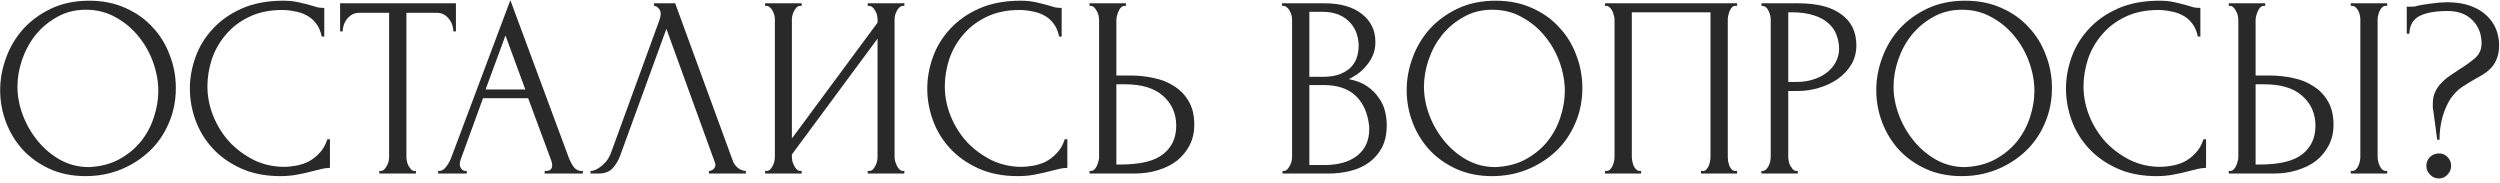 <?xml version="1.0" encoding="UTF-8"?> <svg xmlns="http://www.w3.org/2000/svg" width="533" height="39" viewBox="0 0 533 39" fill="none"><path d="M19.01 0.15C21.87 0.15 24.437 0.663 26.71 1.69C28.983 2.68 30.909 4.037 32.485 5.76C34.099 7.447 35.327 9.427 36.17 11.7C37.05 13.937 37.49 16.283 37.49 18.74C37.49 21.49 36.977 24.02 35.95 26.33C34.96 28.64 33.585 30.62 31.825 32.27C30.065 33.92 28.012 35.222 25.665 36.175C23.355 37.092 20.88 37.55 18.24 37.55C15.417 37.55 12.868 37.037 10.595 36.01C8.358 34.983 6.452 33.627 4.875 31.94C3.335 30.253 2.143 28.31 1.3 26.11C0.457 23.91 0.035 21.618 0.035 19.235C0.035 16.888 0.457 14.578 1.3 12.305C2.143 9.995 3.372 7.942 4.985 6.145C6.635 4.348 8.633 2.9 10.98 1.8C13.327 0.7 16.003 0.15 19.01 0.15ZM18.955 35.625C21.412 35.515 23.557 34.965 25.39 33.975C27.26 32.948 28.819 31.665 30.065 30.125C31.312 28.548 32.228 26.825 32.815 24.955C33.438 23.085 33.75 21.233 33.75 19.4C33.75 17.383 33.383 15.348 32.65 13.295C31.917 11.242 30.872 9.39 29.515 7.74C28.159 6.053 26.527 4.697 24.62 3.67C22.75 2.607 20.642 2.075 18.295 2.075C16.022 2.075 13.987 2.588 12.19 3.615C10.393 4.605 8.853 5.888 7.57 7.465C6.323 9.042 5.37 10.802 4.71 12.745C4.05 14.688 3.72 16.595 3.72 18.465C3.72 20.482 4.105 22.517 4.875 24.57C5.645 26.587 6.708 28.42 8.065 30.07C9.422 31.72 11.017 33.058 12.85 34.085C14.72 35.112 16.755 35.625 18.955 35.625Z" fill="#292929"></path><path d="M60.172 2.13C57.459 2.13 55.094 2.625 53.077 3.615C51.097 4.568 49.447 5.833 48.127 7.41C46.807 8.95 45.817 10.692 45.157 12.635C44.534 14.578 44.222 16.503 44.222 18.41C44.222 20.573 44.644 22.7 45.487 24.79C46.33 26.843 47.485 28.677 48.952 30.29C50.455 31.867 52.197 33.15 54.177 34.14C56.157 35.093 58.302 35.57 60.612 35.57C61.272 35.57 62.042 35.497 62.922 35.35C63.839 35.203 64.737 34.928 65.617 34.525C66.497 34.085 67.304 33.48 68.037 32.71C68.807 31.94 69.394 30.932 69.797 29.685H70.347V35.79C69.797 35.79 69.21 35.863 68.587 36.01C68 36.157 67.34 36.322 66.607 36.505C65.654 36.762 64.59 37 63.417 37.22C62.28 37.44 61.07 37.55 59.787 37.55C56.597 37.55 53.792 37 51.372 35.9C48.952 34.8 46.935 33.37 45.322 31.61C43.709 29.85 42.499 27.87 41.692 25.67C40.885 23.433 40.482 21.178 40.482 18.905C40.482 16.632 40.885 14.377 41.692 12.14C42.499 9.903 43.727 7.905 45.377 6.145C47.027 4.348 49.099 2.9 51.592 1.8C54.085 0.7 57.019 0.15 60.392 0.15C61.602 0.15 62.684 0.26 63.637 0.48C64.627 0.7 65.507 0.92 66.277 1.14C66.827 1.323 67.322 1.47 67.762 1.58C68.239 1.653 68.697 1.69 69.137 1.69V7.795H68.587C68.367 6.658 67.964 5.723 67.377 4.99C66.79 4.22 66.094 3.633 65.287 3.23C64.517 2.827 63.674 2.552 62.757 2.405C61.877 2.222 61.015 2.13 60.172 2.13Z" fill="#292929"></path><path d="M88.404 36.45H88.679V37H80.869V36.45H81.144C81.437 36.45 81.694 36.34 81.914 36.12C82.134 35.9 82.317 35.643 82.464 35.35C82.647 35.057 82.775 34.745 82.849 34.415C82.922 34.048 82.959 33.718 82.959 33.425V2.735H76.579C75.992 2.735 75.479 2.863 75.039 3.12C74.599 3.377 74.232 3.707 73.939 4.11C73.645 4.477 73.425 4.898 73.279 5.375C73.132 5.815 73.059 6.255 73.059 6.695H72.509V0.7H97.204V6.695H96.654C96.654 6.255 96.581 5.815 96.434 5.375C96.287 4.898 96.067 4.477 95.774 4.11C95.481 3.707 95.114 3.377 94.674 3.12C94.234 2.863 93.721 2.735 93.134 2.735H86.644V33.425C86.644 33.718 86.68 34.048 86.754 34.415C86.827 34.745 86.937 35.057 87.084 35.35C87.267 35.643 87.451 35.9 87.634 36.12C87.854 36.34 88.111 36.45 88.404 36.45Z" fill="#292929"></path><path d="M116.124 36.45H116.399C117.279 36.45 117.719 36.047 117.719 35.24C117.719 34.947 117.664 34.635 117.554 34.305L112.604 20.94H102.979L98.194 34.085C98.084 34.378 98.029 34.653 98.029 34.91C98.029 35.387 98.157 35.772 98.414 36.065C98.671 36.322 98.945 36.45 99.239 36.45H99.514V37H93.409V36.45H93.684C94.16 36.45 94.619 36.175 95.059 35.625C95.535 35.038 95.921 34.36 96.214 33.59L108.809 0.04L121.129 33.26C121.385 33.993 121.734 34.708 122.174 35.405C122.65 36.102 123.255 36.45 123.989 36.45H124.264V37H116.124V36.45ZM103.529 19.07H111.999L107.764 7.575L103.529 19.07Z" fill="#292929"></path><path d="M132.23 33.15C131.9 34.103 131.387 34.983 130.69 35.79C129.994 36.597 128.967 37 127.61 37H125.905V36.45C126.125 36.45 126.419 36.395 126.785 36.285C127.152 36.138 127.537 35.918 127.94 35.625C128.344 35.332 128.747 34.965 129.15 34.525C129.554 34.048 129.902 33.462 130.195 32.765L140.59 4.275C140.774 3.725 140.865 3.303 140.865 3.01C140.865 2.46 140.7 2.038 140.37 1.745C140.077 1.415 139.765 1.25 139.435 1.25V0.7H143.945L156.265 34.36C156.449 34.873 156.797 35.35 157.31 35.79C157.824 36.193 158.392 36.413 159.015 36.45V37H151.15V36.45C151.444 36.45 151.737 36.34 152.03 36.12C152.36 35.863 152.525 35.533 152.525 35.13C152.525 35.02 152.489 34.855 152.415 34.635L142.075 6.145L132.23 33.15Z" fill="#292929"></path><path d="M185.002 36.45H185.277C185.57 36.45 185.827 36.358 186.047 36.175C186.267 35.955 186.45 35.698 186.597 35.405C186.78 35.075 186.909 34.745 186.982 34.415C187.055 34.048 187.092 33.718 187.092 33.425V8.235L168.832 32.93V33.425C168.832 33.718 168.869 34.048 168.942 34.415C169.052 34.745 169.18 35.057 169.327 35.35C169.474 35.643 169.657 35.9 169.877 36.12C170.097 36.34 170.354 36.45 170.647 36.45H170.922V37H163.112V36.45H163.387C163.68 36.45 163.937 36.358 164.157 36.175C164.377 35.955 164.56 35.698 164.707 35.405C164.89 35.075 165.019 34.745 165.092 34.415C165.165 34.048 165.202 33.718 165.202 33.425V4.11C165.202 3.853 165.165 3.56 165.092 3.23C165.019 2.9 164.89 2.588 164.707 2.295C164.56 2.002 164.377 1.763 164.157 1.58C163.937 1.36 163.68 1.25 163.387 1.25H163.112V0.7H170.922V1.25H170.482C170.225 1.287 169.987 1.415 169.767 1.635C169.584 1.855 169.419 2.112 169.272 2.405C169.125 2.662 169.015 2.955 168.942 3.285C168.869 3.578 168.832 3.853 168.832 4.11V29.52L187.092 4.825V4.11C187.092 3.853 187.055 3.56 186.982 3.23C186.909 2.9 186.78 2.588 186.597 2.295C186.45 2.002 186.267 1.763 186.047 1.58C185.827 1.36 185.57 1.25 185.277 1.25H185.002V0.7H192.812V1.25H192.537C192.244 1.25 191.987 1.36 191.767 1.58C191.547 1.763 191.364 2.002 191.217 2.295C191.07 2.588 190.942 2.9 190.832 3.23C190.759 3.56 190.722 3.853 190.722 4.11V33.425C190.722 33.718 190.759 34.03 190.832 34.36C190.942 34.69 191.07 35.02 191.217 35.35C191.364 35.643 191.547 35.9 191.767 36.12C191.987 36.34 192.244 36.45 192.537 36.45H192.812V37H185.002V36.45Z" fill="#292929"></path><path d="M217.384 2.13C214.671 2.13 212.306 2.625 210.289 3.615C208.309 4.568 206.659 5.833 205.339 7.41C204.019 8.95 203.029 10.692 202.369 12.635C201.746 14.578 201.434 16.503 201.434 18.41C201.434 20.573 201.856 22.7 202.699 24.79C203.542 26.843 204.697 28.677 206.164 30.29C207.667 31.867 209.409 33.15 211.389 34.14C213.369 35.093 215.514 35.57 217.824 35.57C218.484 35.57 219.254 35.497 220.134 35.35C221.051 35.203 221.949 34.928 222.829 34.525C223.709 34.085 224.516 33.48 225.249 32.71C226.019 31.94 226.606 30.932 227.009 29.685H227.559V35.79C227.009 35.79 226.422 35.863 225.799 36.01C225.212 36.157 224.552 36.322 223.819 36.505C222.866 36.762 221.802 37 220.629 37.22C219.492 37.44 218.282 37.55 216.999 37.55C213.809 37.55 211.004 37 208.584 35.9C206.164 34.8 204.147 33.37 202.534 31.61C200.921 29.85 199.711 27.87 198.904 25.67C198.097 23.433 197.694 21.178 197.694 18.905C197.694 16.632 198.097 14.377 198.904 12.14C199.711 9.903 200.939 7.905 202.589 6.145C204.239 4.348 206.311 2.9 208.804 1.8C211.297 0.7 214.231 0.15 217.604 0.15C218.814 0.15 219.896 0.26 220.849 0.48C221.839 0.7 222.719 0.92 223.489 1.14C224.039 1.323 224.534 1.47 224.974 1.58C225.451 1.653 225.909 1.69 226.349 1.69V7.795H225.799C225.579 6.658 225.176 5.723 224.589 4.99C224.002 4.22 223.306 3.633 222.499 3.23C221.729 2.827 220.886 2.552 219.969 2.405C219.089 2.222 218.227 2.13 217.384 2.13Z" fill="#292929"></path><path d="M232.292 36.45H232.567C232.823 36.45 233.062 36.358 233.282 36.175C233.502 35.955 233.685 35.698 233.832 35.405C233.978 35.112 234.088 34.8 234.162 34.47C234.272 34.14 234.327 33.847 234.327 33.59V4.275C234.327 4.018 234.29 3.707 234.217 3.34C234.143 2.973 234.015 2.643 233.832 2.35C233.685 2.057 233.502 1.8 233.282 1.58C233.062 1.36 232.823 1.25 232.567 1.25H232.292V0.7H240.047V1.25H239.662C239.148 1.323 238.745 1.727 238.452 2.46C238.158 3.157 238.012 3.762 238.012 4.275V16.1H241.092C242.778 16.1 244.428 16.283 246.042 16.65C247.692 16.98 249.14 17.567 250.387 18.41C251.67 19.217 252.697 20.298 253.467 21.655C254.237 22.975 254.622 24.625 254.622 26.605C254.622 28.218 254.292 29.667 253.632 30.95C252.972 32.233 252.073 33.333 250.937 34.25C249.8 35.13 248.443 35.808 246.867 36.285C245.327 36.762 243.658 37 241.862 37H232.292V36.45ZM238.837 35.075C243.09 35.075 246.133 34.342 247.967 32.875C249.837 31.408 250.772 29.392 250.772 26.825C250.772 24.222 249.837 22.095 247.967 20.445C246.133 18.795 243.42 17.97 239.827 17.97H238.012V35.075H238.837Z" fill="#292929"></path><path d="M273.434 36.45H273.709C273.966 36.45 274.204 36.34 274.424 36.12C274.644 35.9 274.827 35.643 274.974 35.35C275.157 35.057 275.286 34.745 275.359 34.415C275.432 34.048 275.469 33.718 275.469 33.425V4.165C275.469 3.908 275.432 3.615 275.359 3.285C275.286 2.955 275.157 2.643 274.974 2.35C274.827 2.02 274.626 1.763 274.369 1.58C274.149 1.36 273.892 1.25 273.599 1.25H273.324V0.7H282.344C285.754 0.7 288.412 1.452 290.319 2.955C292.262 4.458 293.234 6.457 293.234 8.95C293.234 10.013 293.051 10.967 292.684 11.81C292.317 12.653 291.841 13.405 291.254 14.065C290.704 14.725 290.099 15.293 289.439 15.77C288.779 16.21 288.156 16.577 287.569 16.87C289.109 17.163 290.392 17.658 291.419 18.355C292.446 19.052 293.271 19.858 293.894 20.775C294.554 21.655 295.012 22.608 295.269 23.635C295.526 24.662 295.654 25.67 295.654 26.66C295.654 28.567 295.306 30.18 294.609 31.5C293.912 32.783 292.977 33.847 291.804 34.69C290.667 35.497 289.347 36.083 287.844 36.45C286.377 36.817 284.856 37 283.279 37H273.434V36.45ZM291.914 26.99C291.621 24.167 290.667 21.985 289.054 20.445C287.441 18.905 285.167 18.135 282.234 18.135H279.154V35.185H282.344C285.314 35.185 287.642 34.525 289.329 33.205C291.052 31.848 291.914 29.978 291.914 27.595V26.99ZM289.659 9.445C289.549 7.318 288.797 5.632 287.404 4.385C286.047 3.138 284.214 2.515 281.904 2.515H279.154V16.375H282.014C283.554 16.375 284.801 16.173 285.754 15.77C286.744 15.367 287.532 14.853 288.119 14.23C288.706 13.57 289.109 12.855 289.329 12.085C289.549 11.315 289.659 10.563 289.659 9.83V9.445Z" fill="#292929"></path><path d="M318.878 0.15C321.738 0.15 324.305 0.663 326.578 1.69C328.852 2.68 330.777 4.037 332.353 5.76C333.967 7.447 335.195 9.427 336.038 11.7C336.918 13.937 337.358 16.283 337.358 18.74C337.358 21.49 336.845 24.02 335.818 26.33C334.828 28.64 333.453 30.62 331.693 32.27C329.933 33.92 327.88 35.222 325.533 36.175C323.223 37.092 320.748 37.55 318.108 37.55C315.285 37.55 312.737 37.037 310.463 36.01C308.227 34.983 306.32 33.627 304.743 31.94C303.203 30.253 302.012 28.31 301.168 26.11C300.325 23.91 299.903 21.618 299.903 19.235C299.903 16.888 300.325 14.578 301.168 12.305C302.012 9.995 303.24 7.942 304.853 6.145C306.503 4.348 308.502 2.9 310.848 1.8C313.195 0.7 315.872 0.15 318.878 0.15ZM318.823 35.625C321.28 35.515 323.425 34.965 325.258 33.975C327.128 32.948 328.687 31.665 329.933 30.125C331.18 28.548 332.097 26.825 332.683 24.955C333.307 23.085 333.618 21.233 333.618 19.4C333.618 17.383 333.252 15.348 332.518 13.295C331.785 11.242 330.74 9.39 329.383 7.74C328.027 6.053 326.395 4.697 324.488 3.67C322.618 2.607 320.51 2.075 318.163 2.075C315.89 2.075 313.855 2.588 312.058 3.615C310.262 4.605 308.722 5.888 307.438 7.465C306.192 9.042 305.238 10.802 304.578 12.745C303.918 14.688 303.588 16.595 303.588 18.465C303.588 20.482 303.973 22.517 304.743 24.57C305.513 26.587 306.577 28.42 307.933 30.07C309.29 31.72 310.885 33.058 312.718 34.085C314.588 35.112 316.623 35.625 318.823 35.625Z" fill="#292929"></path><path d="M342.184 36.45H342.459C342.752 36.45 343.009 36.358 343.229 36.175C343.449 35.955 343.632 35.698 343.779 35.405C343.926 35.075 344.036 34.745 344.109 34.415C344.182 34.048 344.219 33.718 344.219 33.425V4.11C344.219 3.853 344.164 3.56 344.054 3.23C343.981 2.9 343.871 2.588 343.724 2.295C343.577 2.002 343.394 1.763 343.174 1.58C342.954 1.36 342.716 1.25 342.459 1.25H342.184V0.7H370.344V1.25H369.904C369.647 1.25 369.427 1.36 369.244 1.58C369.061 1.763 368.896 2.02 368.749 2.35C368.639 2.643 368.547 2.955 368.474 3.285C368.401 3.615 368.364 3.89 368.364 4.11V33.425C368.364 33.718 368.382 34.03 368.419 34.36C368.492 34.69 368.584 35.02 368.694 35.35C368.841 35.643 369.006 35.9 369.189 36.12C369.409 36.34 369.647 36.45 369.904 36.45H370.344V37H362.644V36.45H363.139C363.396 36.45 363.616 36.34 363.799 36.12C364.019 35.9 364.184 35.643 364.294 35.35C364.441 35.057 364.532 34.745 364.569 34.415C364.642 34.048 364.679 33.718 364.679 33.425V2.625H347.904V33.425C347.904 33.718 347.941 34.048 348.014 34.415C348.087 34.745 348.179 35.057 348.289 35.35C348.436 35.643 348.619 35.9 348.839 36.12C349.059 36.34 349.316 36.45 349.609 36.45H349.884V37H342.184V36.45Z" fill="#292929"></path><path d="M375.537 0.7H383.347C387.417 0.7 390.497 1.488 392.587 3.065C394.714 4.605 395.777 6.805 395.777 9.665C395.777 11.205 395.411 12.58 394.677 13.79C393.944 15 392.972 16.027 391.762 16.87C390.589 17.677 389.251 18.3 387.747 18.74C386.281 19.18 384.814 19.4 383.347 19.4H381.257V33.425C381.257 33.718 381.294 34.048 381.367 34.415C381.441 34.745 381.551 35.057 381.697 35.35C381.881 35.643 382.064 35.9 382.247 36.12C382.467 36.34 382.724 36.45 383.017 36.45H383.292V37H375.537V36.45H375.812C376.069 36.45 376.307 36.34 376.527 36.12C376.747 35.9 376.931 35.643 377.077 35.35C377.224 35.057 377.334 34.745 377.407 34.415C377.481 34.048 377.517 33.718 377.517 33.425V4.11C377.517 3.597 377.371 3.01 377.077 2.35C376.784 1.69 376.362 1.323 375.812 1.25H375.537V0.7ZM381.257 2.625V17.475H382.907C384.374 17.475 385.676 17.273 386.812 16.87C387.986 16.467 388.957 15.935 389.727 15.275C390.497 14.615 391.084 13.863 391.487 13.02C391.891 12.177 392.092 11.315 392.092 10.435C392.092 9.372 391.909 8.382 391.542 7.465C391.212 6.512 390.644 5.687 389.837 4.99C389.067 4.257 388.041 3.688 386.757 3.285C385.474 2.845 383.897 2.625 382.027 2.625H381.257Z" fill="#292929"></path><path d="M418.996 0.15C421.856 0.15 424.422 0.663 426.695 1.69C428.969 2.68 430.894 4.037 432.471 5.76C434.084 7.447 435.312 9.427 436.156 11.7C437.036 13.937 437.476 16.283 437.476 18.74C437.476 21.49 436.962 24.02 435.936 26.33C434.946 28.64 433.571 30.62 431.811 32.27C430.051 33.92 427.997 35.222 425.651 36.175C423.341 37.092 420.865 37.55 418.225 37.55C415.402 37.55 412.854 37.037 410.581 36.01C408.344 34.983 406.437 33.627 404.861 31.94C403.321 30.253 402.129 28.31 401.286 26.11C400.442 23.91 400.021 21.618 400.021 19.235C400.021 16.888 400.442 14.578 401.286 12.305C402.129 9.995 403.357 7.942 404.971 6.145C406.621 4.348 408.619 2.9 410.966 1.8C413.312 0.7 415.989 0.15 418.996 0.15ZM418.941 35.625C421.397 35.515 423.542 34.965 425.376 33.975C427.246 32.948 428.804 31.665 430.051 30.125C431.297 28.548 432.214 26.825 432.801 24.955C433.424 23.085 433.736 21.233 433.736 19.4C433.736 17.383 433.369 15.348 432.635 13.295C431.902 11.242 430.857 9.39 429.501 7.74C428.144 6.053 426.512 4.697 424.605 3.67C422.735 2.607 420.627 2.075 418.281 2.075C416.007 2.075 413.972 2.588 412.176 3.615C410.379 4.605 408.839 5.888 407.556 7.465C406.309 9.042 405.355 10.802 404.695 12.745C404.035 14.688 403.706 16.595 403.706 18.465C403.706 20.482 404.091 22.517 404.861 24.57C405.631 26.587 406.694 28.42 408.051 30.07C409.407 31.72 411.002 33.058 412.836 34.085C414.706 35.112 416.741 35.625 418.941 35.625Z" fill="#292929"></path><path d="M460.157 2.13C457.444 2.13 455.079 2.625 453.062 3.615C451.082 4.568 449.432 5.833 448.112 7.41C446.792 8.95 445.802 10.692 445.142 12.635C444.519 14.578 444.207 16.503 444.207 18.41C444.207 20.573 444.629 22.7 445.472 24.79C446.316 26.843 447.471 28.677 448.937 30.29C450.441 31.867 452.182 33.15 454.162 34.14C456.142 35.093 458.287 35.57 460.597 35.57C461.257 35.57 462.027 35.497 462.907 35.35C463.824 35.203 464.722 34.928 465.602 34.525C466.482 34.085 467.289 33.48 468.022 32.71C468.792 31.94 469.379 30.932 469.782 29.685H470.332V35.79C469.782 35.79 469.196 35.863 468.572 36.01C467.986 36.157 467.326 36.322 466.592 36.505C465.639 36.762 464.576 37 463.402 37.22C462.266 37.44 461.056 37.55 459.772 37.55C456.582 37.55 453.777 37 451.357 35.9C448.937 34.8 446.921 33.37 445.307 31.61C443.694 29.85 442.484 27.87 441.677 25.67C440.871 23.433 440.467 21.178 440.467 18.905C440.467 16.632 440.871 14.377 441.677 12.14C442.484 9.903 443.712 7.905 445.362 6.145C447.012 4.348 449.084 2.9 451.577 1.8C454.071 0.7 457.004 0.15 460.377 0.15C461.587 0.15 462.669 0.26 463.622 0.48C464.612 0.7 465.492 0.92 466.262 1.14C466.812 1.323 467.307 1.47 467.747 1.58C468.224 1.653 468.682 1.69 469.122 1.69V7.795H468.572C468.352 6.658 467.949 5.723 467.362 4.99C466.776 4.22 466.079 3.633 465.272 3.23C464.502 2.827 463.659 2.552 462.742 2.405C461.862 2.222 461.001 2.13 460.157 2.13Z" fill="#292929"></path><path d="M475.175 36.45H475.45C475.707 36.45 475.945 36.358 476.165 36.175C476.385 35.955 476.568 35.698 476.715 35.405C476.862 35.112 476.972 34.8 477.045 34.47C477.155 34.14 477.21 33.847 477.21 33.59V4.275C477.21 4.018 477.173 3.707 477.1 3.34C477.027 2.973 476.898 2.643 476.715 2.35C476.568 2.057 476.385 1.8 476.165 1.58C475.945 1.36 475.707 1.25 475.45 1.25H475.175V0.7H482.93V1.25H482.545C482.032 1.323 481.628 1.727 481.335 2.46C481.042 3.157 480.895 3.762 480.895 4.275V16.1H483.975C485.662 16.1 487.312 16.283 488.925 16.65C490.575 16.98 492.023 17.567 493.27 18.41C494.553 19.217 495.58 20.298 496.35 21.655C497.12 22.975 497.505 24.625 497.505 26.605C497.505 28.218 497.175 29.667 496.515 30.95C495.855 32.233 494.957 33.333 493.82 34.25C492.683 35.13 491.327 35.808 489.75 36.285C488.21 36.762 486.542 37 484.745 37H475.175V36.45ZM481.72 35.075C485.973 35.075 489.017 34.342 490.85 32.875C492.72 31.408 493.655 29.392 493.655 26.825C493.655 24.222 492.72 22.095 490.85 20.445C489.017 18.795 486.303 17.97 482.71 17.97H480.895V35.075H481.72ZM501.19 0.7H508.945V1.25H508.505C508.248 1.287 508.01 1.415 507.79 1.635C507.607 1.855 507.442 2.112 507.295 2.405C507.185 2.662 507.093 2.955 507.02 3.285C506.947 3.578 506.91 3.853 506.91 4.11V33.425C506.91 33.718 506.947 34.03 507.02 34.36C507.093 34.69 507.203 35.02 507.35 35.35C507.497 35.643 507.662 35.9 507.845 36.12C508.065 36.303 508.303 36.413 508.56 36.45H508.945V37H501.19V36.45H501.465C501.758 36.45 502.015 36.358 502.235 36.175C502.455 35.955 502.638 35.698 502.785 35.405C502.932 35.075 503.042 34.745 503.115 34.415C503.188 34.048 503.225 33.718 503.225 33.425V4.11C503.225 3.853 503.188 3.56 503.115 3.23C503.042 2.9 502.932 2.588 502.785 2.295C502.638 2.002 502.455 1.763 502.235 1.58C502.015 1.36 501.758 1.25 501.465 1.25H501.19V0.7Z" fill="#292929"></path><path d="M532.81 9.61C532.81 10.71 532.664 11.627 532.37 12.36C532.114 13.093 531.747 13.735 531.27 14.285C530.794 14.835 530.244 15.312 529.62 15.715C528.997 16.118 528.337 16.503 527.64 16.87C526.76 17.383 525.862 17.933 524.945 18.52C524.065 19.107 523.259 19.913 522.525 20.94C521.829 21.967 521.242 23.268 520.765 24.845C520.325 26.422 520.105 28.072 520.105 29.795H519.61L518.785 23.635C518.712 23.415 518.675 23.158 518.675 22.865C518.675 22.572 518.675 22.315 518.675 22.095C518.675 21.142 518.84 20.317 519.17 19.62C519.5 18.887 519.94 18.245 520.49 17.695C521.04 17.108 521.645 16.595 522.305 16.155C523.002 15.678 523.68 15.22 524.34 14.78C525.55 14.047 526.632 13.277 527.585 12.47C528.575 11.627 529.07 10.563 529.07 9.28C529.07 7.263 528.429 5.613 527.145 4.33C525.862 3.01 524.102 2.35 521.865 2.35C519.262 2.35 517.264 2.698 515.87 3.395C514.477 4.092 513.744 5.357 513.67 7.19H513.12V1.415H514.44C514.624 1.415 514.789 1.397 514.935 1.36C515.889 1.103 517.007 0.902 518.29 0.755C519.61 0.572 520.765 0.48 521.755 0.48C523.662 0.48 525.312 0.737 526.705 1.25C528.099 1.763 529.235 2.442 530.115 3.285C531.032 4.128 531.71 5.1 532.15 6.2C532.59 7.3 532.81 8.437 532.81 9.61ZM522.58 35.35C522.58 36.083 522.324 36.707 521.81 37.22C521.334 37.77 520.729 38.045 519.995 38.045C519.225 38.045 518.584 37.77 518.07 37.22C517.557 36.707 517.3 36.083 517.3 35.35C517.3 34.617 517.557 33.993 518.07 33.48C518.584 32.967 519.225 32.71 519.995 32.71C520.729 32.71 521.334 32.967 521.81 33.48C522.324 33.993 522.58 34.617 522.58 35.35Z" fill="#292929"></path></svg> 
